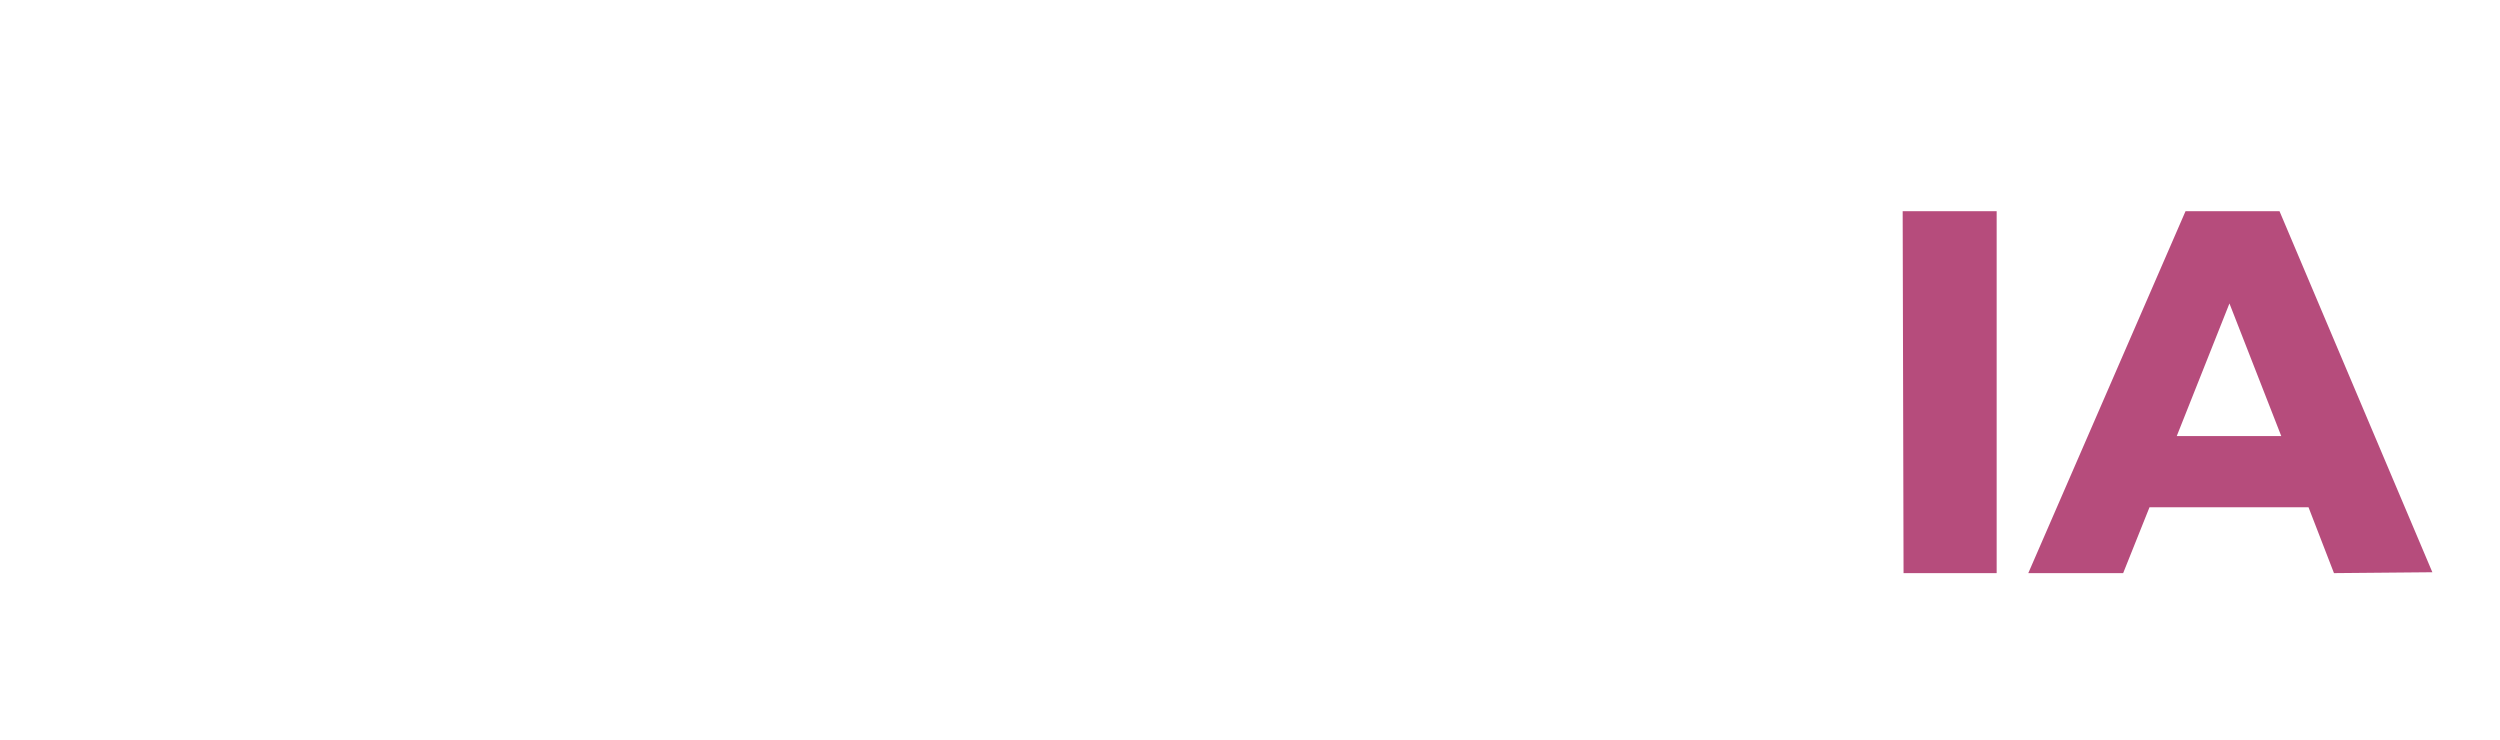 <?xml version="1.0" encoding="UTF-8"?>
<svg xmlns="http://www.w3.org/2000/svg" width="1423" height="421" viewBox="0 0 1423 421" fill="none">
  <g filter="url(#filter0_d_113_21)">
    <path d="M618.5 108.232C618.5 108.232 677.5 105.751 703.5 118.235C725.515 128.794 738 152.032 738 181.694C738 206.948 726.462 231.548 709 242.735C680 262.735 618.5 257.194 618.5 257.194V314.232H565.5V108.232H618.5ZM818 108.423V314.222H765.5V108.222L818 108.423ZM618 149.738V215.238H661.5C682 209.222 688 199.722 688.5 181.728C689 163.734 676.5 151.722 661.267 149.738H618Z" fill="white"></path>
    <path d="M1285.5 108.223L1372.5 313.723L1316.5 314.223L1302 276.723H1211.5L1196.5 314.223H1142.5L1232 108.223H1285.5ZM1227 236.223H1286.5L1257 160.723L1227 236.223Z" fill="#B64C7C"></path>
    <path d="M360.5 282.74L381 242.24C381 242.24 395.5 260.717 436 270.717C476.5 280.717 479 263.717 481 260.717C482.174 258.956 485 239.717 454 233.217C435.886 229.419 409.53 224.272 387 204.717C360.5 181.717 372.5 130.201 406 114.716C422.984 106.866 459.288 103.026 488 108.723C515.922 114.263 536.5 129.24 536.5 129.24L516.5 170.74C516.5 170.74 443 130.723 429.5 157.723C416 184.723 488.5 188.223 518.5 210.223C548.5 232.223 533 279.223 533 279.223C533 279.223 517.5 312.223 458.5 316.223C399.5 320.223 360.5 282.74 360.5 282.74Z" fill="white"></path>
    <path d="M964.5 108.223C964.5 108.223 995.125 110.098 1016.5 128.723C1028.56 139.234 1037 157.7 1037 177.723C1037 233.223 999 246.223 999 246.223L1042.5 314.223H983L952.5 256.223H911.5V314.223H858.5V108.223H964.5ZM911.5 149.223V214.723H958.5C980 209.723 986.5 199.717 987 181.723C987.5 163.728 973.734 151.207 958.5 149.223H911.5Z" fill="white"></path>
    <path d="M1124.5 108.223H1071L1071.5 314.223H1124.5V108.223Z" fill="#B64C7C"></path>
    <path d="M104.5 108.223H51.5L51 314.223H104.5V108.223Z" fill="white"></path>
    <path d="M191.5 108.223H144.5V314.223H195L194 187.723L288.5 314.223H335.5V108.223H286.5V234.723L191.5 108.223Z" fill="white"></path>
  </g>
  <defs>
    <filter id="filter0_d_113_21" x="51" y="106" width="1337.5" height="226.52" filterUnits="userSpaceOnUse" color-interpolation-filters="sRGB">
      <feFlood flood-opacity="0" result="BackgroundImageFix"></feFlood>
      <feColorMatrix in="SourceAlpha" type="matrix" values="0 0 0 0 0 0 0 0 0 0 0 0 0 0 0 0 0 0 127 0" result="hardAlpha"></feColorMatrix>
      <feOffset dx="12" dy="12"></feOffset>
      <feGaussianBlur stdDeviation="2"></feGaussianBlur>
      <feComposite in2="hardAlpha" operator="out"></feComposite>
      <feColorMatrix type="matrix" values="0 0 0 0 0 0 0 0 0 0 0 0 0 0 0 0 0 0 0.25 0"></feColorMatrix>
      <feBlend mode="normal" in2="BackgroundImageFix" result="effect1_dropShadow_113_21"></feBlend>
      <feBlend mode="normal" in="SourceGraphic" in2="effect1_dropShadow_113_21" result="shape"></feBlend>
    </filter>
  </defs>
</svg>

